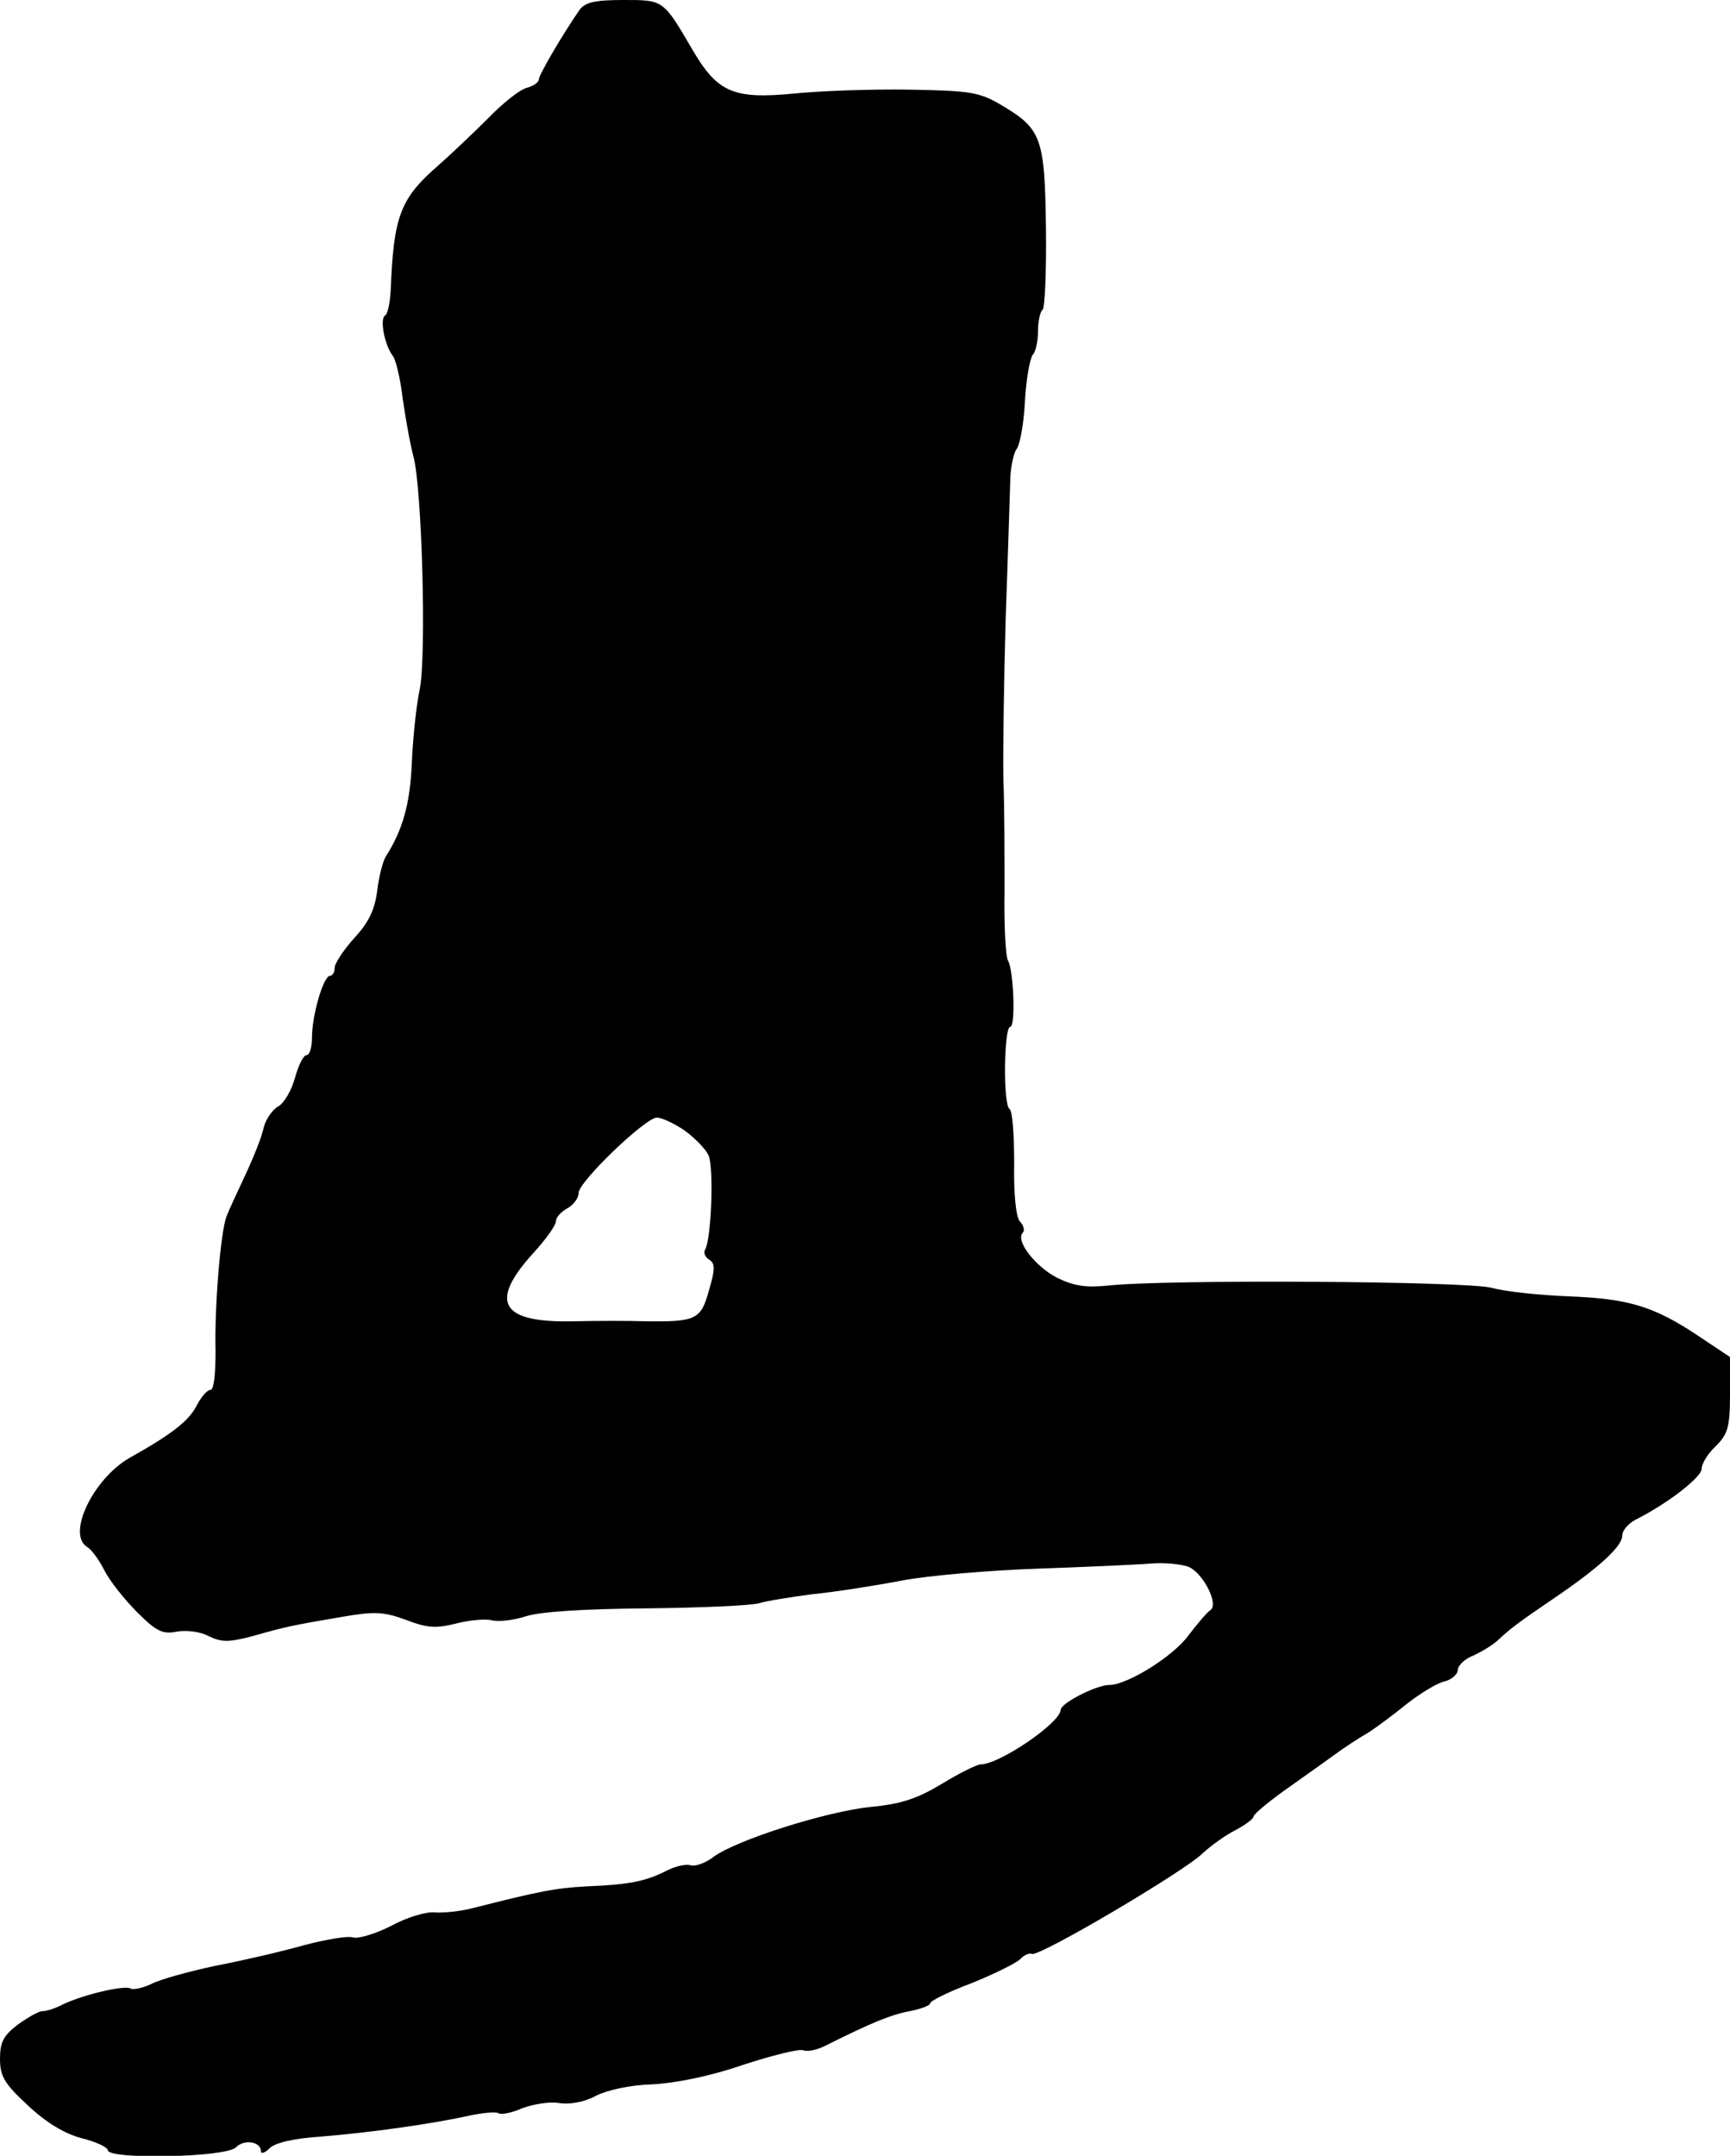 <?xml version="1.0" standalone="no"?>
<!DOCTYPE svg PUBLIC "-//W3C//DTD SVG 20010904//EN"
 "http://www.w3.org/TR/2001/REC-SVG-20010904/DTD/svg10.dtd">
<svg version="1.0" xmlns="http://www.w3.org/2000/svg"
 width="305pt" height="380pt" viewBox="0 0 305 380"
 preserveAspectRatio="xMidYMid meet">
<g transform="translate(0,380) scale(0.1,-0.1)"
fill="#000000" stroke="none">
<path d="M1022 3783 c-31 -45 -72 -115 -72 -123 0 -5 -10 -12 -22 -15 -13 -4
-43 -28 -68 -54 -25 -25 -66 -64 -90 -85 -64 -56 -76 -88 -81 -214 -1 -23 -5
-45 -10 -48 -10 -6 -1 -53 14 -72 5 -7 13 -40 17 -75 5 -34 13 -80 19 -102 15
-57 23 -350 11 -410 -6 -27 -12 -86 -14 -130 -3 -72 -16 -118 -46 -165 -5 -8
-12 -35 -15 -60 -4 -33 -15 -56 -40 -83 -19 -21 -35 -45 -35 -53 0 -8 -4 -14
-8 -14 -12 0 -32 -70 -32 -109 0 -17 -4 -31 -10 -31 -5 0 -14 -18 -20 -40 -6
-22 -19 -44 -29 -50 -10 -5 -22 -22 -26 -37 -3 -16 -18 -53 -32 -83 -14 -30
-30 -64 -34 -75 -10 -28 -21 -156 -19 -237 0 -41 -3 -68 -9 -68 -6 0 -17 -13
-25 -29 -14 -26 -43 -49 -118 -91 -64 -37 -111 -135 -74 -157 7 -4 21 -23 30
-41 9 -18 35 -51 58 -74 34 -34 45 -39 70 -34 17 3 41 0 56 -8 23 -11 35 -11
77 0 60 17 70 19 158 34 58 10 73 9 112 -5 36 -14 52 -16 88 -7 23 6 52 9 64
6 12 -3 39 0 60 7 25 8 99 13 213 14 96 1 185 5 198 9 13 4 56 11 95 16 40 4
110 15 157 24 47 9 155 18 240 21 85 3 175 7 199 9 24 2 54 -1 67 -6 26 -12
53 -66 38 -76 -6 -4 -23 -24 -39 -45 -27 -37 -108 -87 -139 -87 -23 0 -86 -32
-86 -44 -1 -23 -108 -96 -141 -96 -6 0 -37 -15 -68 -34 -43 -26 -72 -36 -126
-41 -78 -8 -236 -58 -277 -88 -14 -11 -32 -17 -40 -15 -7 3 -26 -1 -42 -9 -37
-19 -66 -25 -141 -28 -55 -3 -82 -8 -200 -38 -22 -6 -53 -9 -68 -8 -15 2 -51
-9 -78 -24 -28 -14 -58 -23 -67 -20 -10 3 -49 -4 -87 -14 -39 -11 -108 -27
-155 -36 -47 -10 -98 -24 -113 -32 -15 -7 -32 -11 -37 -8 -10 6 -81 -10 -119
-28 -13 -7 -29 -12 -36 -12 -7 0 -26 -11 -44 -24 -25 -19 -31 -31 -31 -60 0
-31 8 -44 49 -82 33 -31 65 -50 95 -58 25 -6 46 -16 46 -21 0 -17 209 -13 226
5 15 15 44 10 44 -7 0 -5 7 -3 15 5 9 10 44 18 92 21 85 7 194 22 261 37 24 5
47 7 51 4 5 -3 24 1 42 9 19 7 48 12 65 9 19 -3 45 2 65 13 20 10 61 19 99 20
40 2 101 14 159 34 52 17 100 29 107 26 8 -3 26 1 41 9 78 39 114 54 147 60
20 4 36 10 36 14 0 4 32 20 72 35 40 16 78 35 86 42 7 8 17 12 21 10 11 -7
270 146 301 177 14 13 40 32 58 41 17 9 32 20 32 24 0 4 24 24 53 45 28 20 68
48 87 62 19 14 48 33 64 42 15 10 46 33 68 51 22 17 51 35 64 38 13 3 24 13
24 20 0 8 12 20 28 26 15 7 35 19 44 28 25 23 38 32 98 73 78 53 120 91 120
110 0 9 10 21 23 28 56 28 117 75 117 90 0 9 11 27 25 40 21 21 25 33 25 91
l0 66 -57 38 c-78 52 -123 65 -228 69 -49 2 -110 8 -135 15 -47 12 -577 15
-676 4 -40 -4 -60 -1 -91 14 -38 20 -73 65 -60 79 4 3 2 13 -5 20 -7 9 -11 48
-10 103 0 49 -3 92 -8 95 -12 7 -10 145 1 145 10 0 6 101 -4 117 -4 7 -7 60
-6 120 0 59 0 149 -2 198 -1 50 1 178 4 285 4 107 7 215 8 240 0 25 6 51 11
58 6 7 13 45 15 85 2 39 9 76 14 82 5 5 9 24 9 41 0 18 4 35 8 38 4 2 7 67 6
144 -2 160 -8 175 -79 217 -39 23 -55 25 -162 27 -65 1 -156 -2 -204 -7 -106
-10 -134 2 -178 77 -52 89 -51 88 -122 88 -50 0 -67 -4 -77 -17z m184 -1975
c18 -13 37 -32 43 -44 10 -22 5 -149 -6 -167 -3 -5 0 -13 7 -17 11 -7 11 -17
0 -54 -14 -52 -23 -56 -110 -55 -30 1 -88 1 -128 0 -129 -3 -151 33 -72 120
22 24 40 49 40 56 0 7 9 17 20 23 11 6 20 18 20 27 0 20 118 133 138 133 9 0
30 -10 48 -22z"/>
</g>
</svg>
